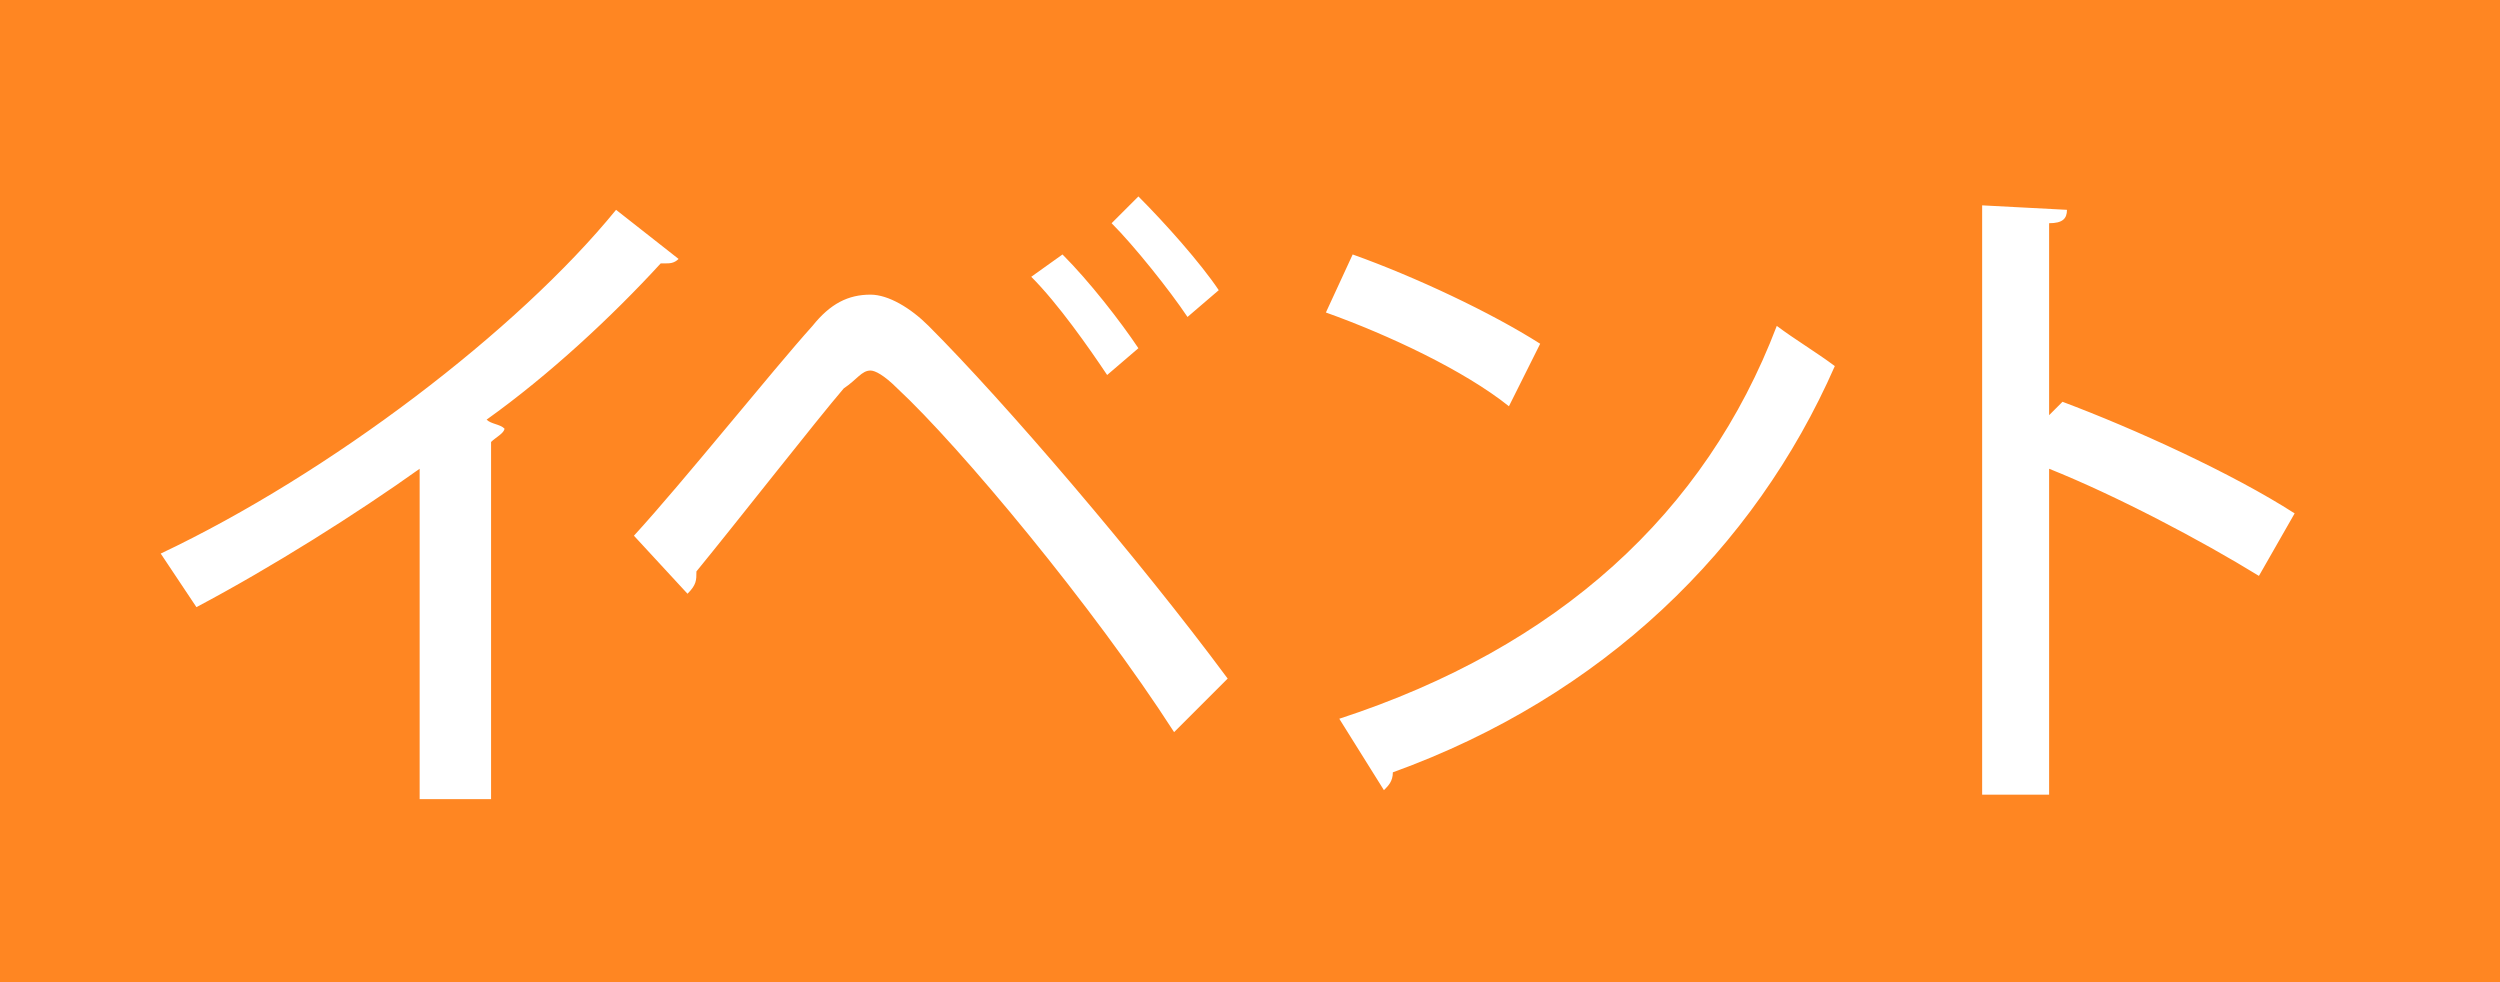 <?xml version="1.0" encoding="utf-8"?>
<!-- Generator: Adobe Illustrator 27.7.0, SVG Export Plug-In . SVG Version: 6.00 Build 0)  -->
<svg version="1.1" id="イベント" xmlns="http://www.w3.org/2000/svg" xmlns:xlink="http://www.w3.org/1999/xlink" x="0px"
	 y="0px" viewBox="0 0 56 22" style="enable-background:new 0 0 56 22;" xml:space="preserve">
<style type="text/css">
	.st0{fill:#FF8622;}
	.st1{fill:#FFFFFF;}
</style>
<rect class="st0" width="56" height="22"/>
<path class="st1" d="M15.2,5.8c-0.1,0.1-0.2,0.1-0.3,0.1c0,0-0.1,0-0.1,0c-1.1,1.2-2.5,2.5-3.9,3.5c0.1,0.1,0.3,0.1,0.4,0.2
	c0,0.1-0.2,0.2-0.3,0.3v8H9.4v-7.4c-1.4,1-3.3,2.2-5,3.1c-0.2-0.3-0.6-0.9-0.8-1.2c3.8-1.8,8-5,10.2-7.7L15.2,5.8z M14.2,12
	c1.1-1.2,3.1-3.7,4-4.7c0.4-0.5,0.8-0.7,1.3-0.7c0.4,0,0.9,0.3,1.3,0.7c1.7,1.7,4.7,5.2,6.7,7.9l-1.2,1.2c-1.8-2.8-4.8-6.4-6.2-7.7
	c-0.3-0.3-0.5-0.4-0.6-0.4c-0.2,0-0.3,0.2-0.6,0.4c-0.6,0.7-2.4,3-3.3,4.1c0,0.2,0,0.3-0.2,0.5L14.2,12z M23.8,5.7
	c0.6,0.6,1.3,1.5,1.7,2.1l-0.7,0.6c-0.4-0.6-1.1-1.6-1.7-2.2L23.8,5.7z M25.5,4.4c0.6,0.6,1.4,1.5,1.8,2.1l-0.7,0.6
	c-0.4-0.6-1.2-1.6-1.7-2.1L25.5,4.4z M30.3,5.7c1.4,0.5,3.1,1.3,4.2,2l-0.7,1.4c-1-0.8-2.7-1.6-4.1-2.1L30.3,5.7z M30,16.1
	c4.9-1.6,8.2-4.6,9.8-8.8c0.4,0.3,0.9,0.6,1.3,0.9c-1.8,4.1-5.2,7.4-9.9,9.1c0,0.2-0.1,0.3-0.2,0.4L30,16.1z M50.6,12.9
	c-1.3-0.8-3.2-1.8-4.7-2.4v7.3h-1.5V4.6l1.9,0.1c0,0.2-0.1,0.3-0.4,0.3v4.3L46.2,9c1.6,0.6,3.8,1.6,5.2,2.5L50.6,12.9z"/>
</svg>
